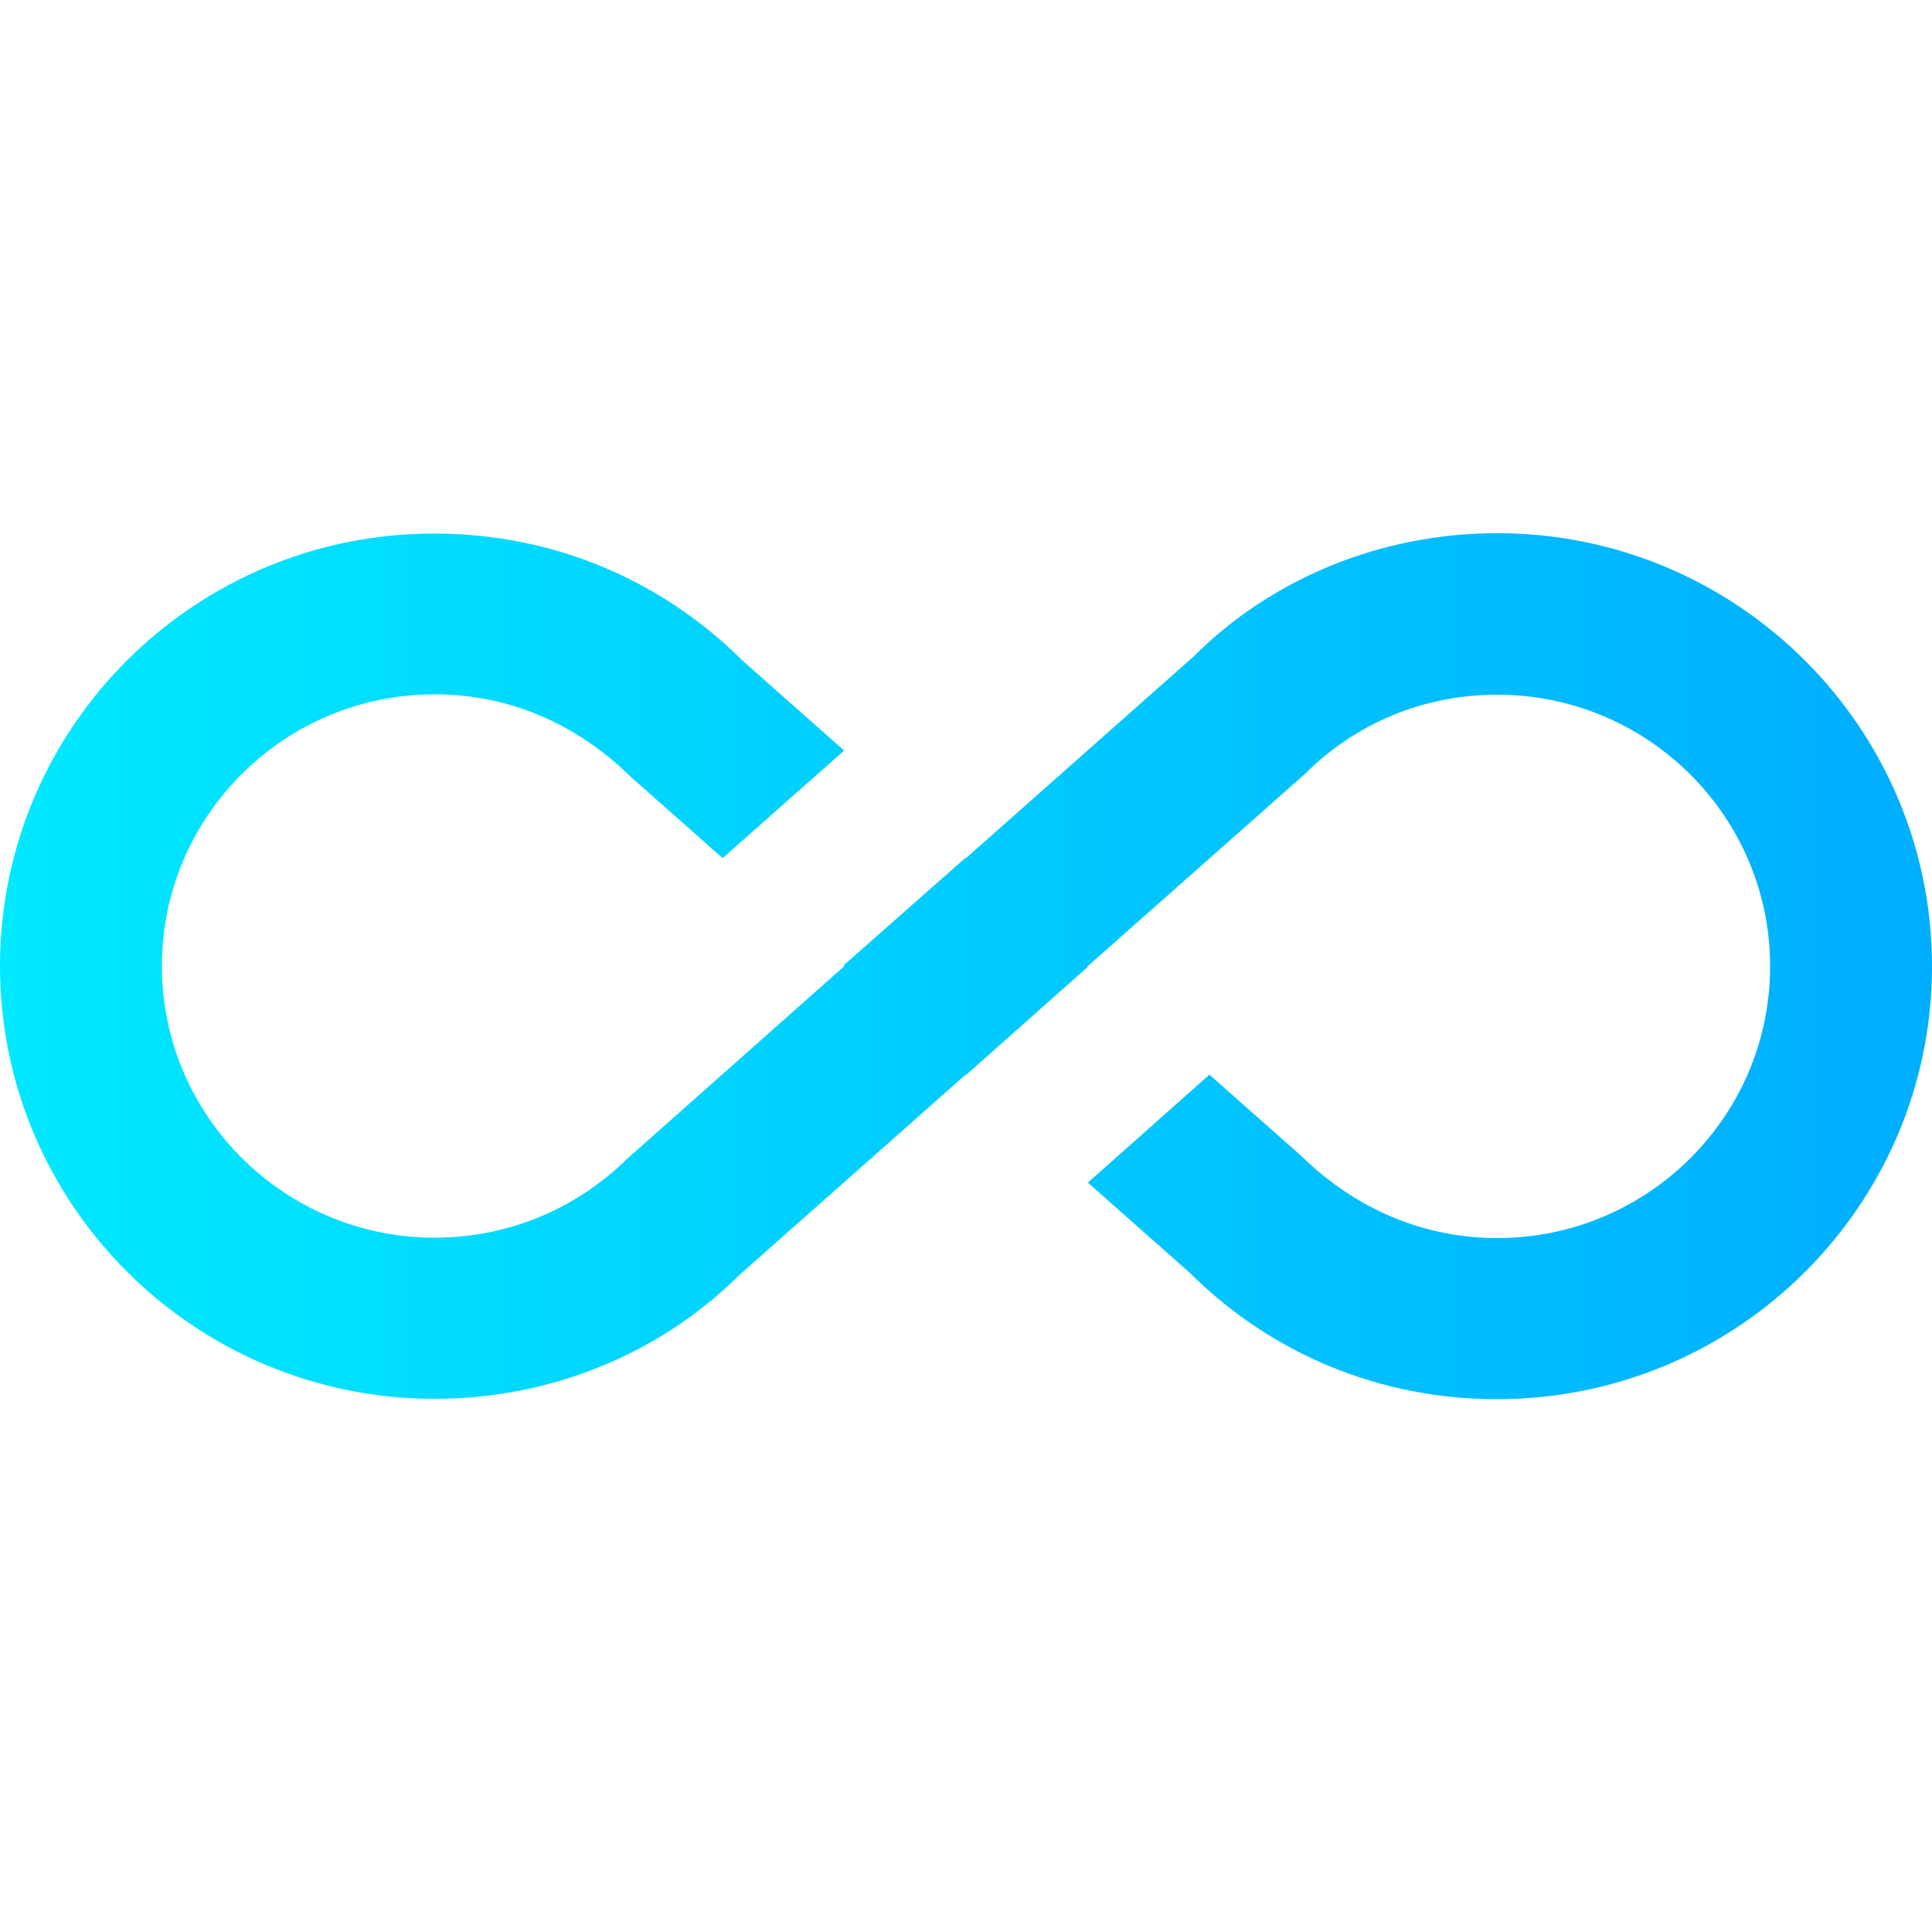 <?xml version="1.0" encoding="utf-8"?>
<!-- Generator: Adobe Illustrator 24.0.1, SVG Export Plug-In . SVG Version: 6.00 Build 0)  -->
<svg version="1.1" id="Capa_1" xmlns="http://www.w3.org/2000/svg" xmlns:xlink="http://www.w3.org/1999/xlink" x="0px" y="0px"
	 viewBox="0 0 512 512" style="enable-background:new 0 0 512 512;" xml:space="preserve">
<style type="text/css">
	.st0{fill:url(#SVGID_1_);}
</style>
<g>
	<g>
		
			<linearGradient id="SVGID_1_" gradientUnits="userSpaceOnUse" x1="0" y1="255.84" x2="512" y2="255.84" gradientTransform="matrix(1 0 0 -1 0 511.89)">
			<stop  offset="0" style="stop-color:#00E9FF"/>
			<stop  offset="1" style="stop-color:#00AEFF"/>
		</linearGradient>
		<path class="st0" d="M396.8,141.3c-30.7,0-59.7,11.9-80.5,32.7L256,227.4l-0.1-0.1l-32.3,28.5l0.2,0.2l-57.5,51
			c-13.7,13.5-31.8,21-51.1,21c-39.9,0-72.3-32.3-72.3-72s32.4-72,72.3-72c19.3,0,37.4,7.5,52.1,22l24.2,21.4l32.2-28.5l-27-23.9
			c-21.8-21.7-50.7-33.6-81.5-33.6C51.6,141.3,0,192.7,0,256s51.6,114.7,115.2,114.7c30.7,0,59.6-11.9,80.5-32.6l60.3-53.4l0.1,0.1
			l32.2-28.6l-0.1-0.1l57.5-50.9c13.7-13.7,31.8-21.1,51.1-21.1c39.9,0,72.3,32.3,72.3,72s-32.4,72-72.3,72
			c-19.3,0-37.4-7.5-52.1-21.9l-24.2-21.4l-32.2,28.6l27,23.9c21.8,21.7,50.7,33.5,81.4,33.5c63.7,0,115.3-51.4,115.3-114.7
			S460.4,141.3,396.8,141.3z"/>
	</g>
</g>
</svg>
